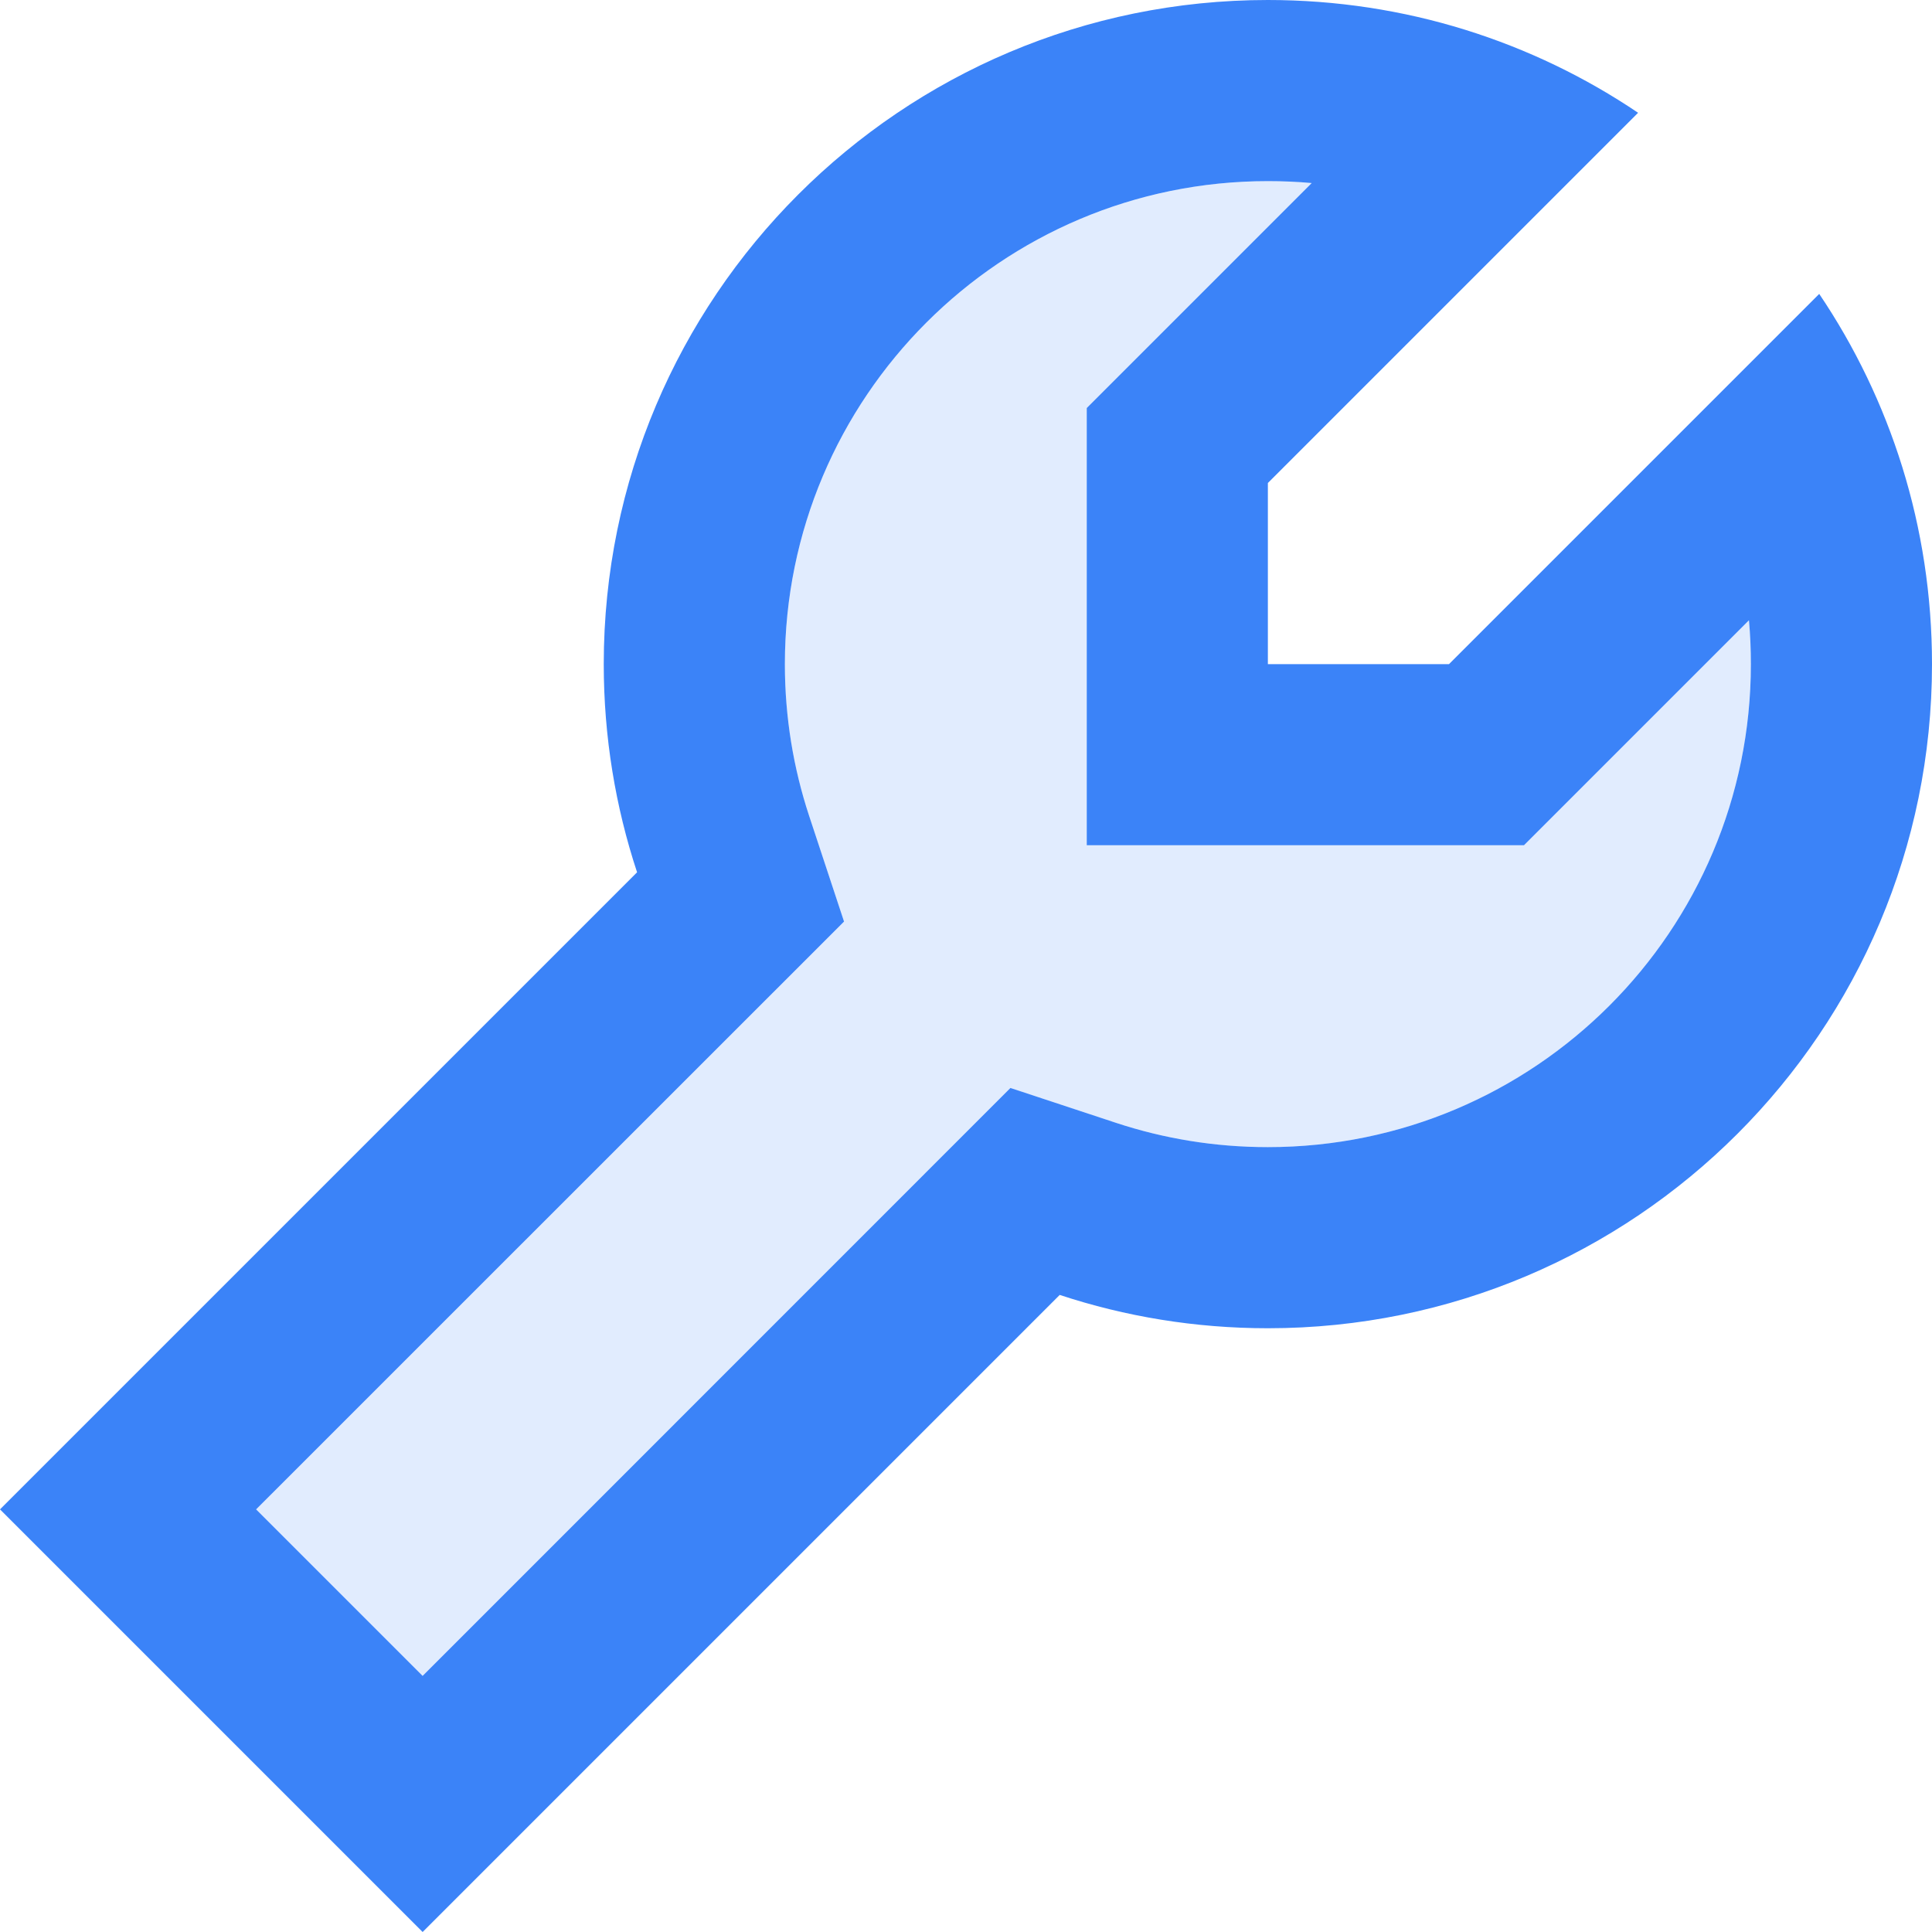 <svg width="16" height="16" viewBox="0 0 16 16" fill="none" xmlns="http://www.w3.org/2000/svg">
<path fill-rule="evenodd" clip-rule="evenodd" d="M8.368 9.01L9.246 9.3C9.638 9.429 10.059 9.5 10.5 9.5C12.709 9.5 14.5 7.709 14.5 5.5C14.5 5.378 14.495 5.257 14.484 5.137L12.621 7H9V3.379L10.863 1.516C10.743 1.505 10.622 1.5 10.5 1.5C8.291 1.5 6.5 3.291 6.5 5.5C6.5 5.941 6.571 6.362 6.7 6.754L6.99 7.632L2.121 12.5L3.5 13.879L8.368 9.01Z" fill="#3B83F8" fill-opacity="0.15"/>
<path fill-rule="evenodd" clip-rule="evenodd" d="M3.5 16L8.776 10.724C9.318 10.903 9.898 11 10.5 11C13.538 11 16 8.538 16 5.5C16 4.932 15.914 4.383 15.754 3.868C15.594 3.353 15.361 2.871 15.066 2.434L12 5.5H10.5V4L13.566 0.934C13.129 0.639 12.647 0.406 12.132 0.246C11.617 0.086 11.068 0 10.5 0C7.462 0 5 2.462 5 5.5C5 6.102 5.097 6.682 5.276 7.224L0 12.5L3.5 16ZM9.246 9.3L8.368 9.01L3.5 13.879L2.121 12.5L6.99 7.632L6.7 6.754C6.571 6.362 6.5 5.941 6.5 5.5C6.5 3.291 8.291 1.5 10.5 1.5C10.622 1.5 10.743 1.505 10.863 1.516L9 3.379V7H12.621L14.484 5.137C14.495 5.257 14.5 5.378 14.5 5.5C14.5 7.709 12.709 9.5 10.5 9.5C10.059 9.5 9.638 9.429 9.246 9.3Z" fill="#3B83F8"/>
</svg>
